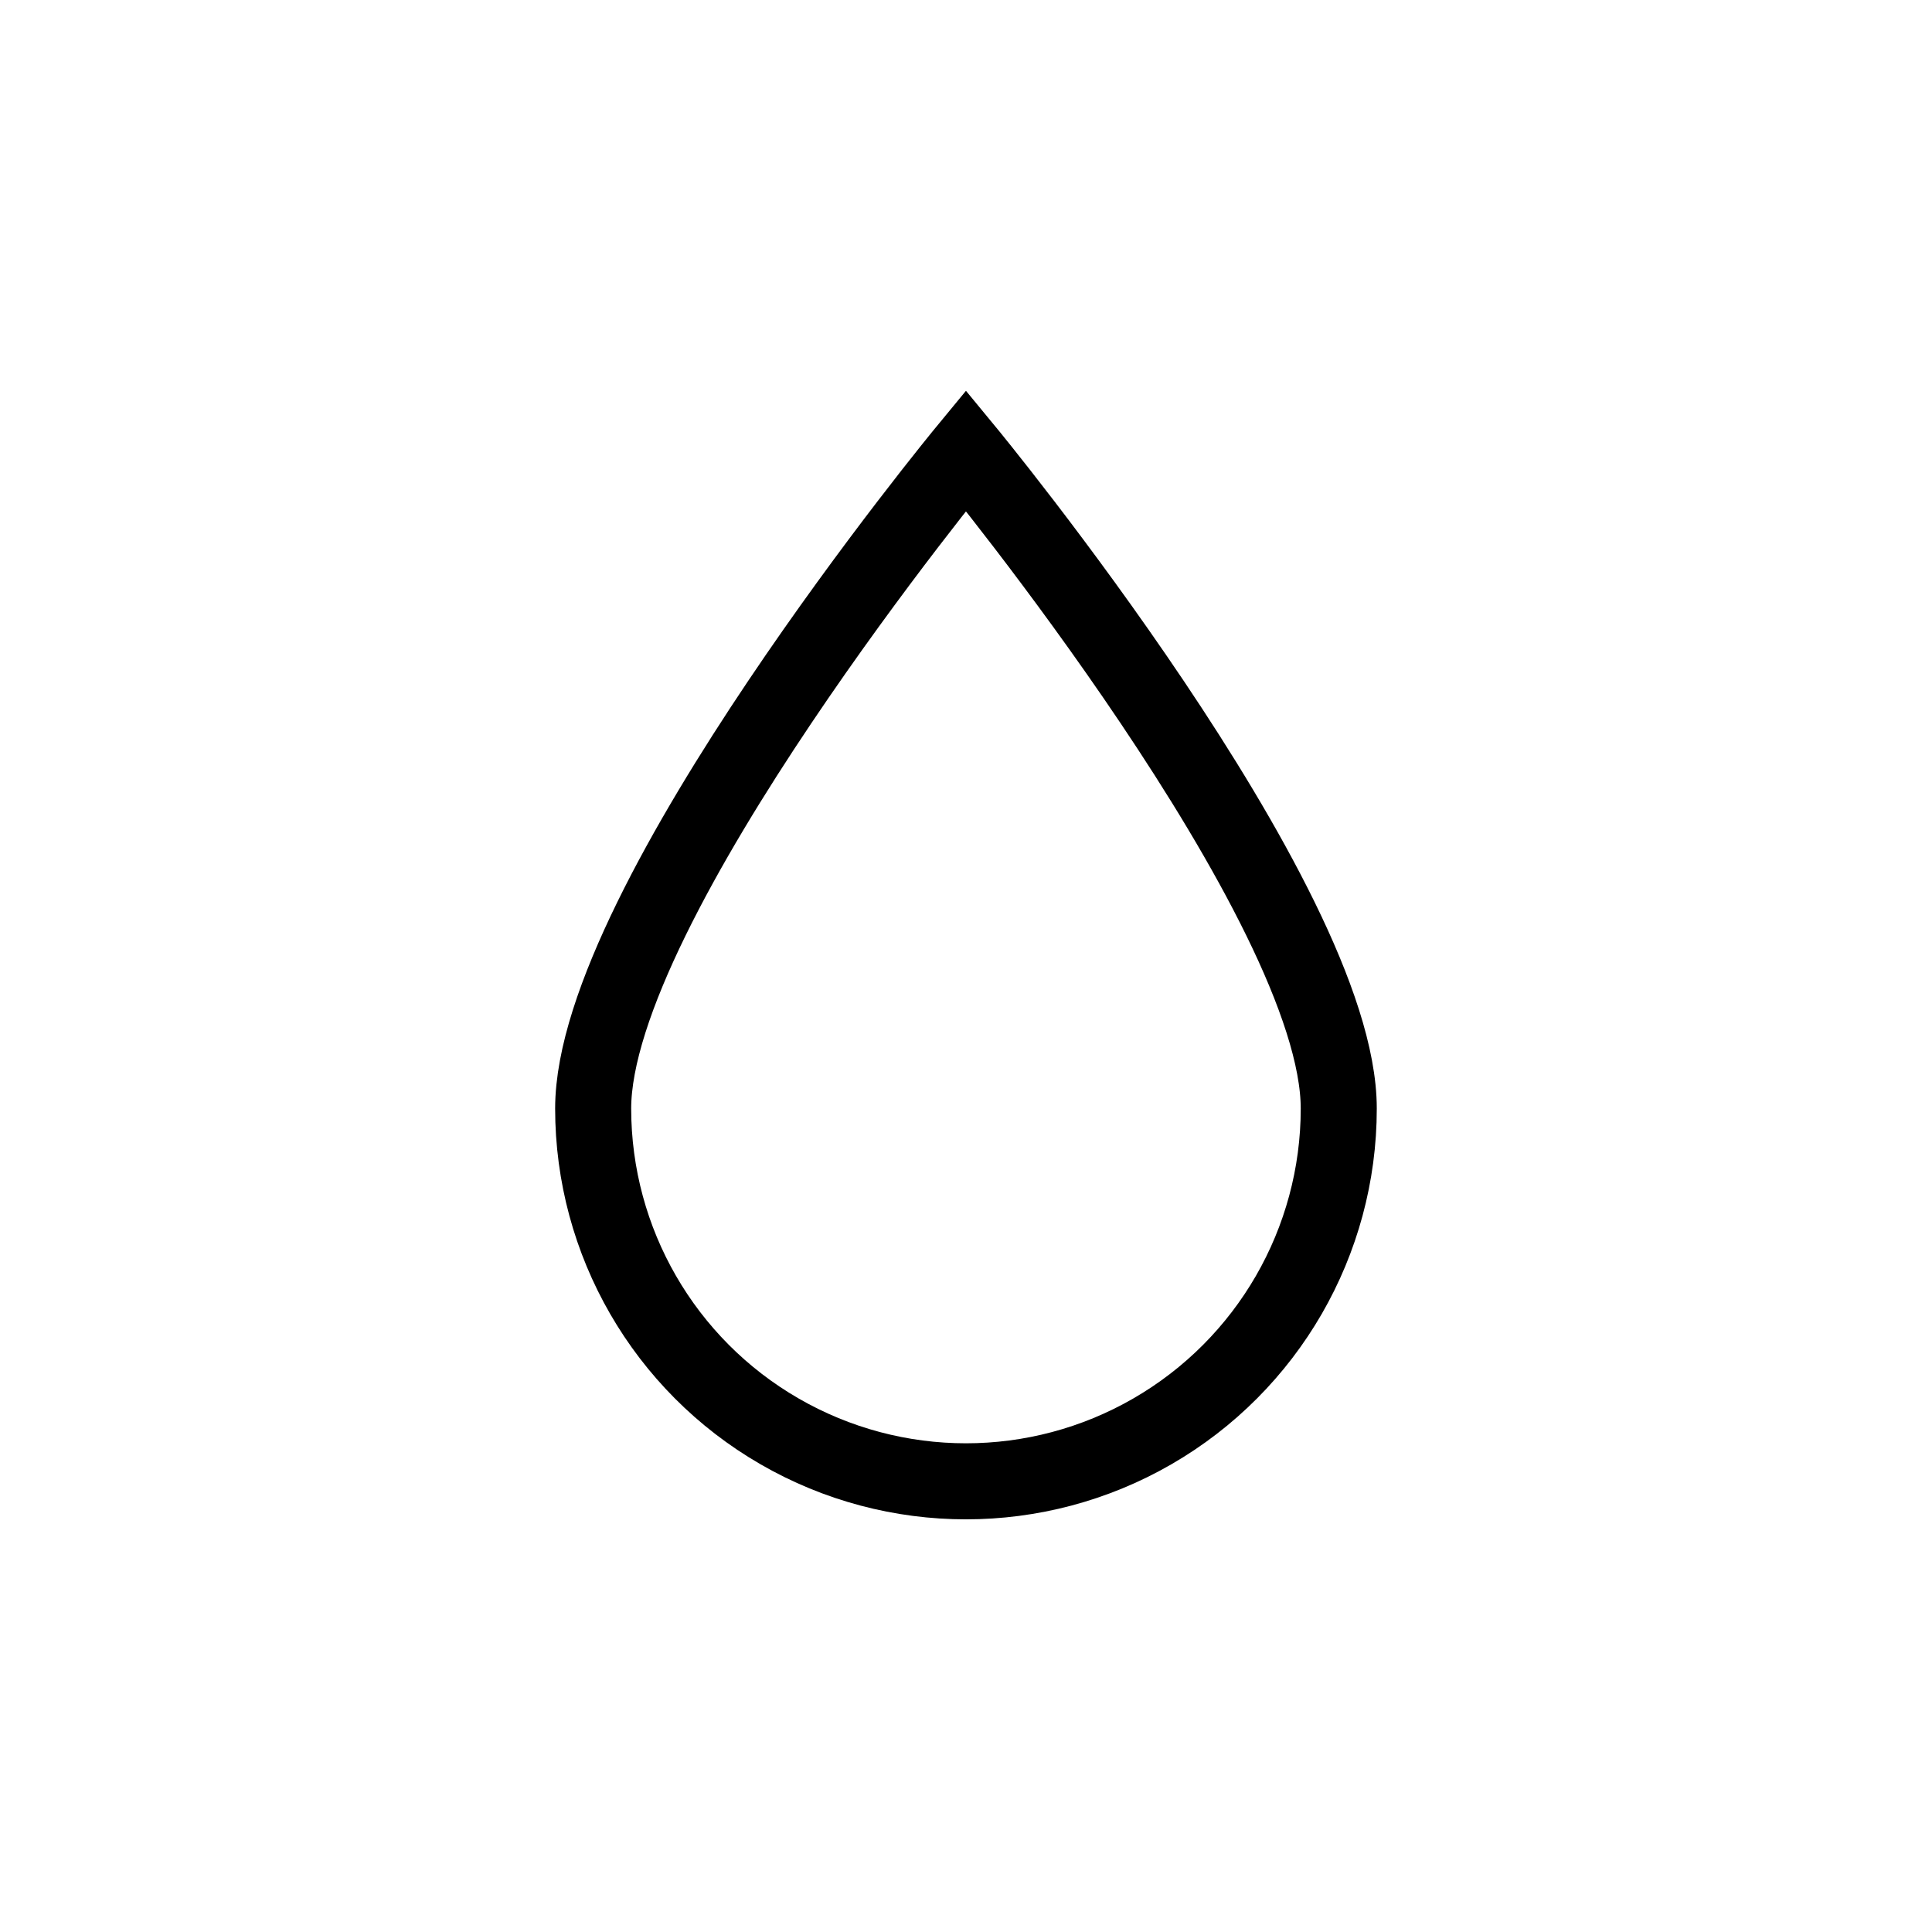 <?xml version="1.0" encoding="UTF-8"?>
<!-- Uploaded to: ICON Repo, www.svgrepo.com, Generator: ICON Repo Mixer Tools -->
<svg width="800px" height="800px" version="1.1" viewBox="144 144 512 512" xmlns="http://www.w3.org/2000/svg">
 <defs>
  <clipPath id="a">
   <path d="m148.09 148.09h503.81v503.81h-503.81z"/>
  </clipPath>
 </defs>
 <g clip-path="url(#a)">
  <path transform="matrix(5.038 0 0 5.038 148.09 148.09)" d="m30.39 57.5c0-10.83 19.61-34.611 19.61-34.611s19.61 23.781 19.61 34.611c0 7.006-3.738 13.479-9.805 16.982-6.068 3.503-13.543 3.503-19.61 0-6.068-3.503-9.805-9.976-9.805-16.982z" fill="none" stroke="#000000" stroke-miterlimit="10" stroke-width="4"/>
 </g>
</svg>